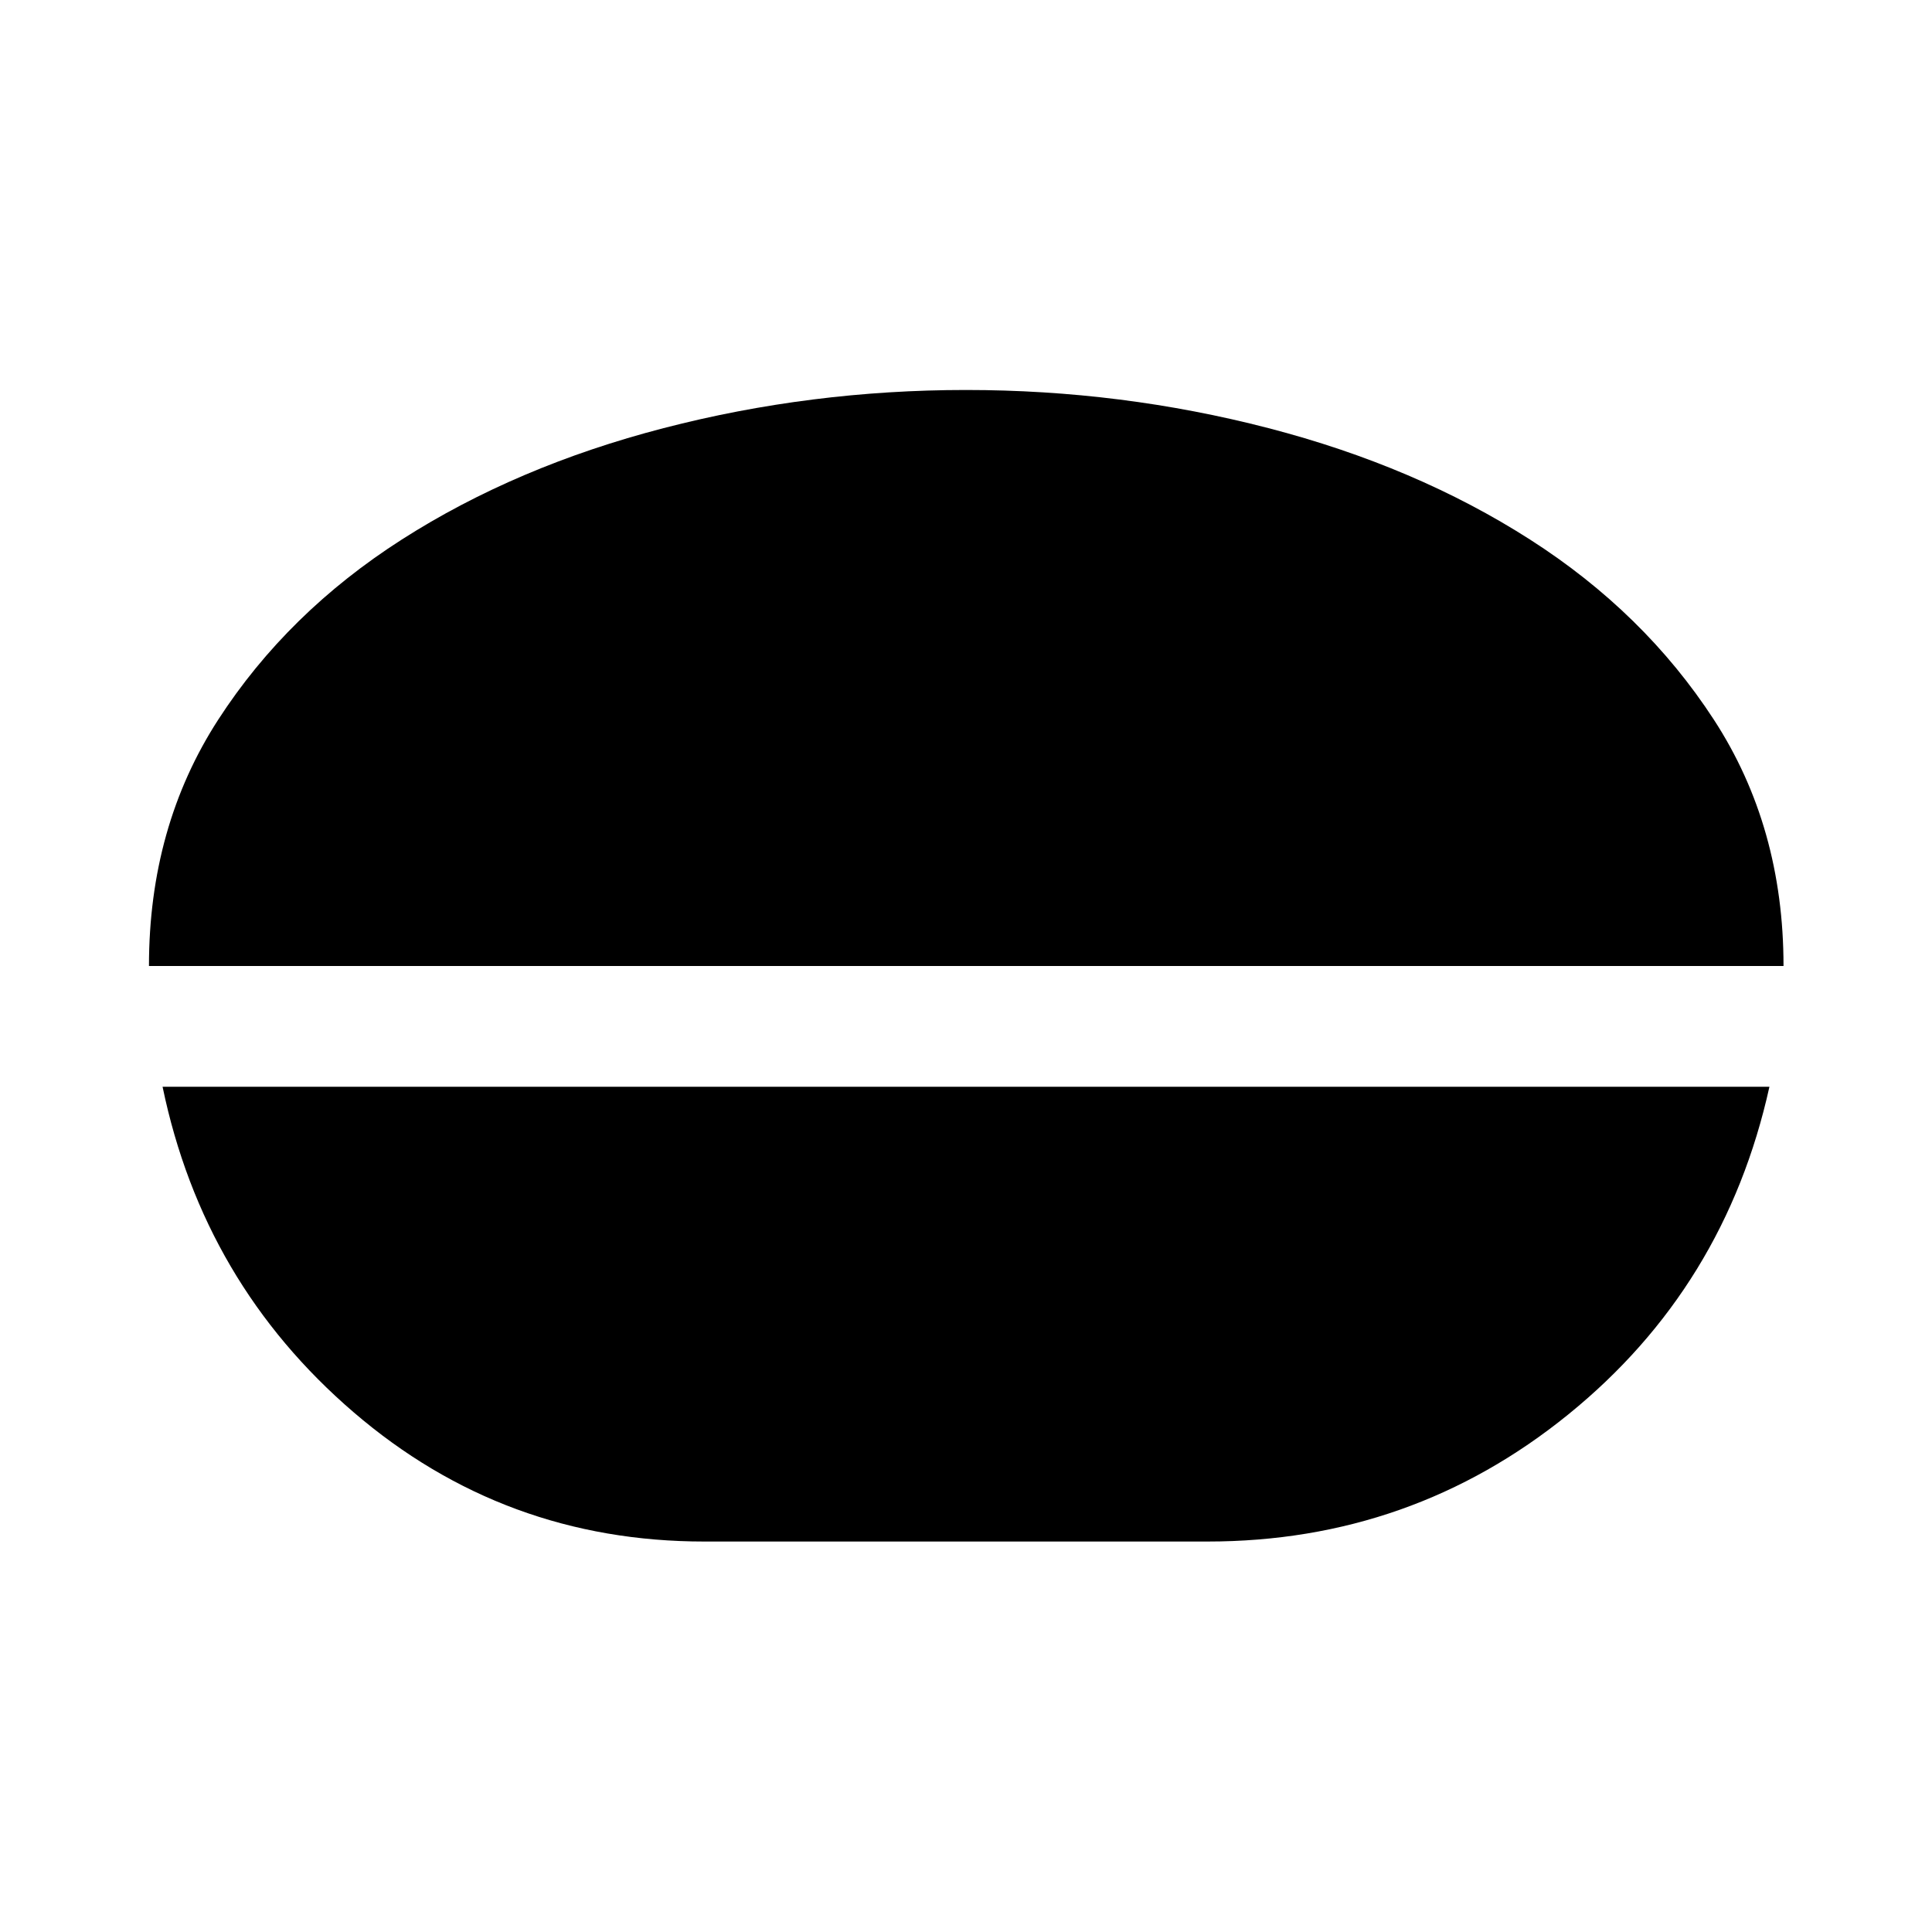 <svg xmlns="http://www.w3.org/2000/svg" width="48" height="48" viewBox="0 -960 960 960"><path d="M480.03-766.22q77.14 0 150.23 18.95 73.08 18.95 129.92 55.32 56.84 36.36 91.44 89.56 34.6 53.19 34.6 122.39H74.02q0-69.21 34.42-122.41 34.43-53.2 91.31-89.56 56.88-36.35 130.01-55.3 73.13-18.95 150.27-18.95ZM350-194.02q-99.45 0-174.22-64.18-74.76-64.17-95-161.8h798.44q-22.02 99.63-99.91 162.8-77.89 63.18-179.31 63.18H350Z"/></svg>